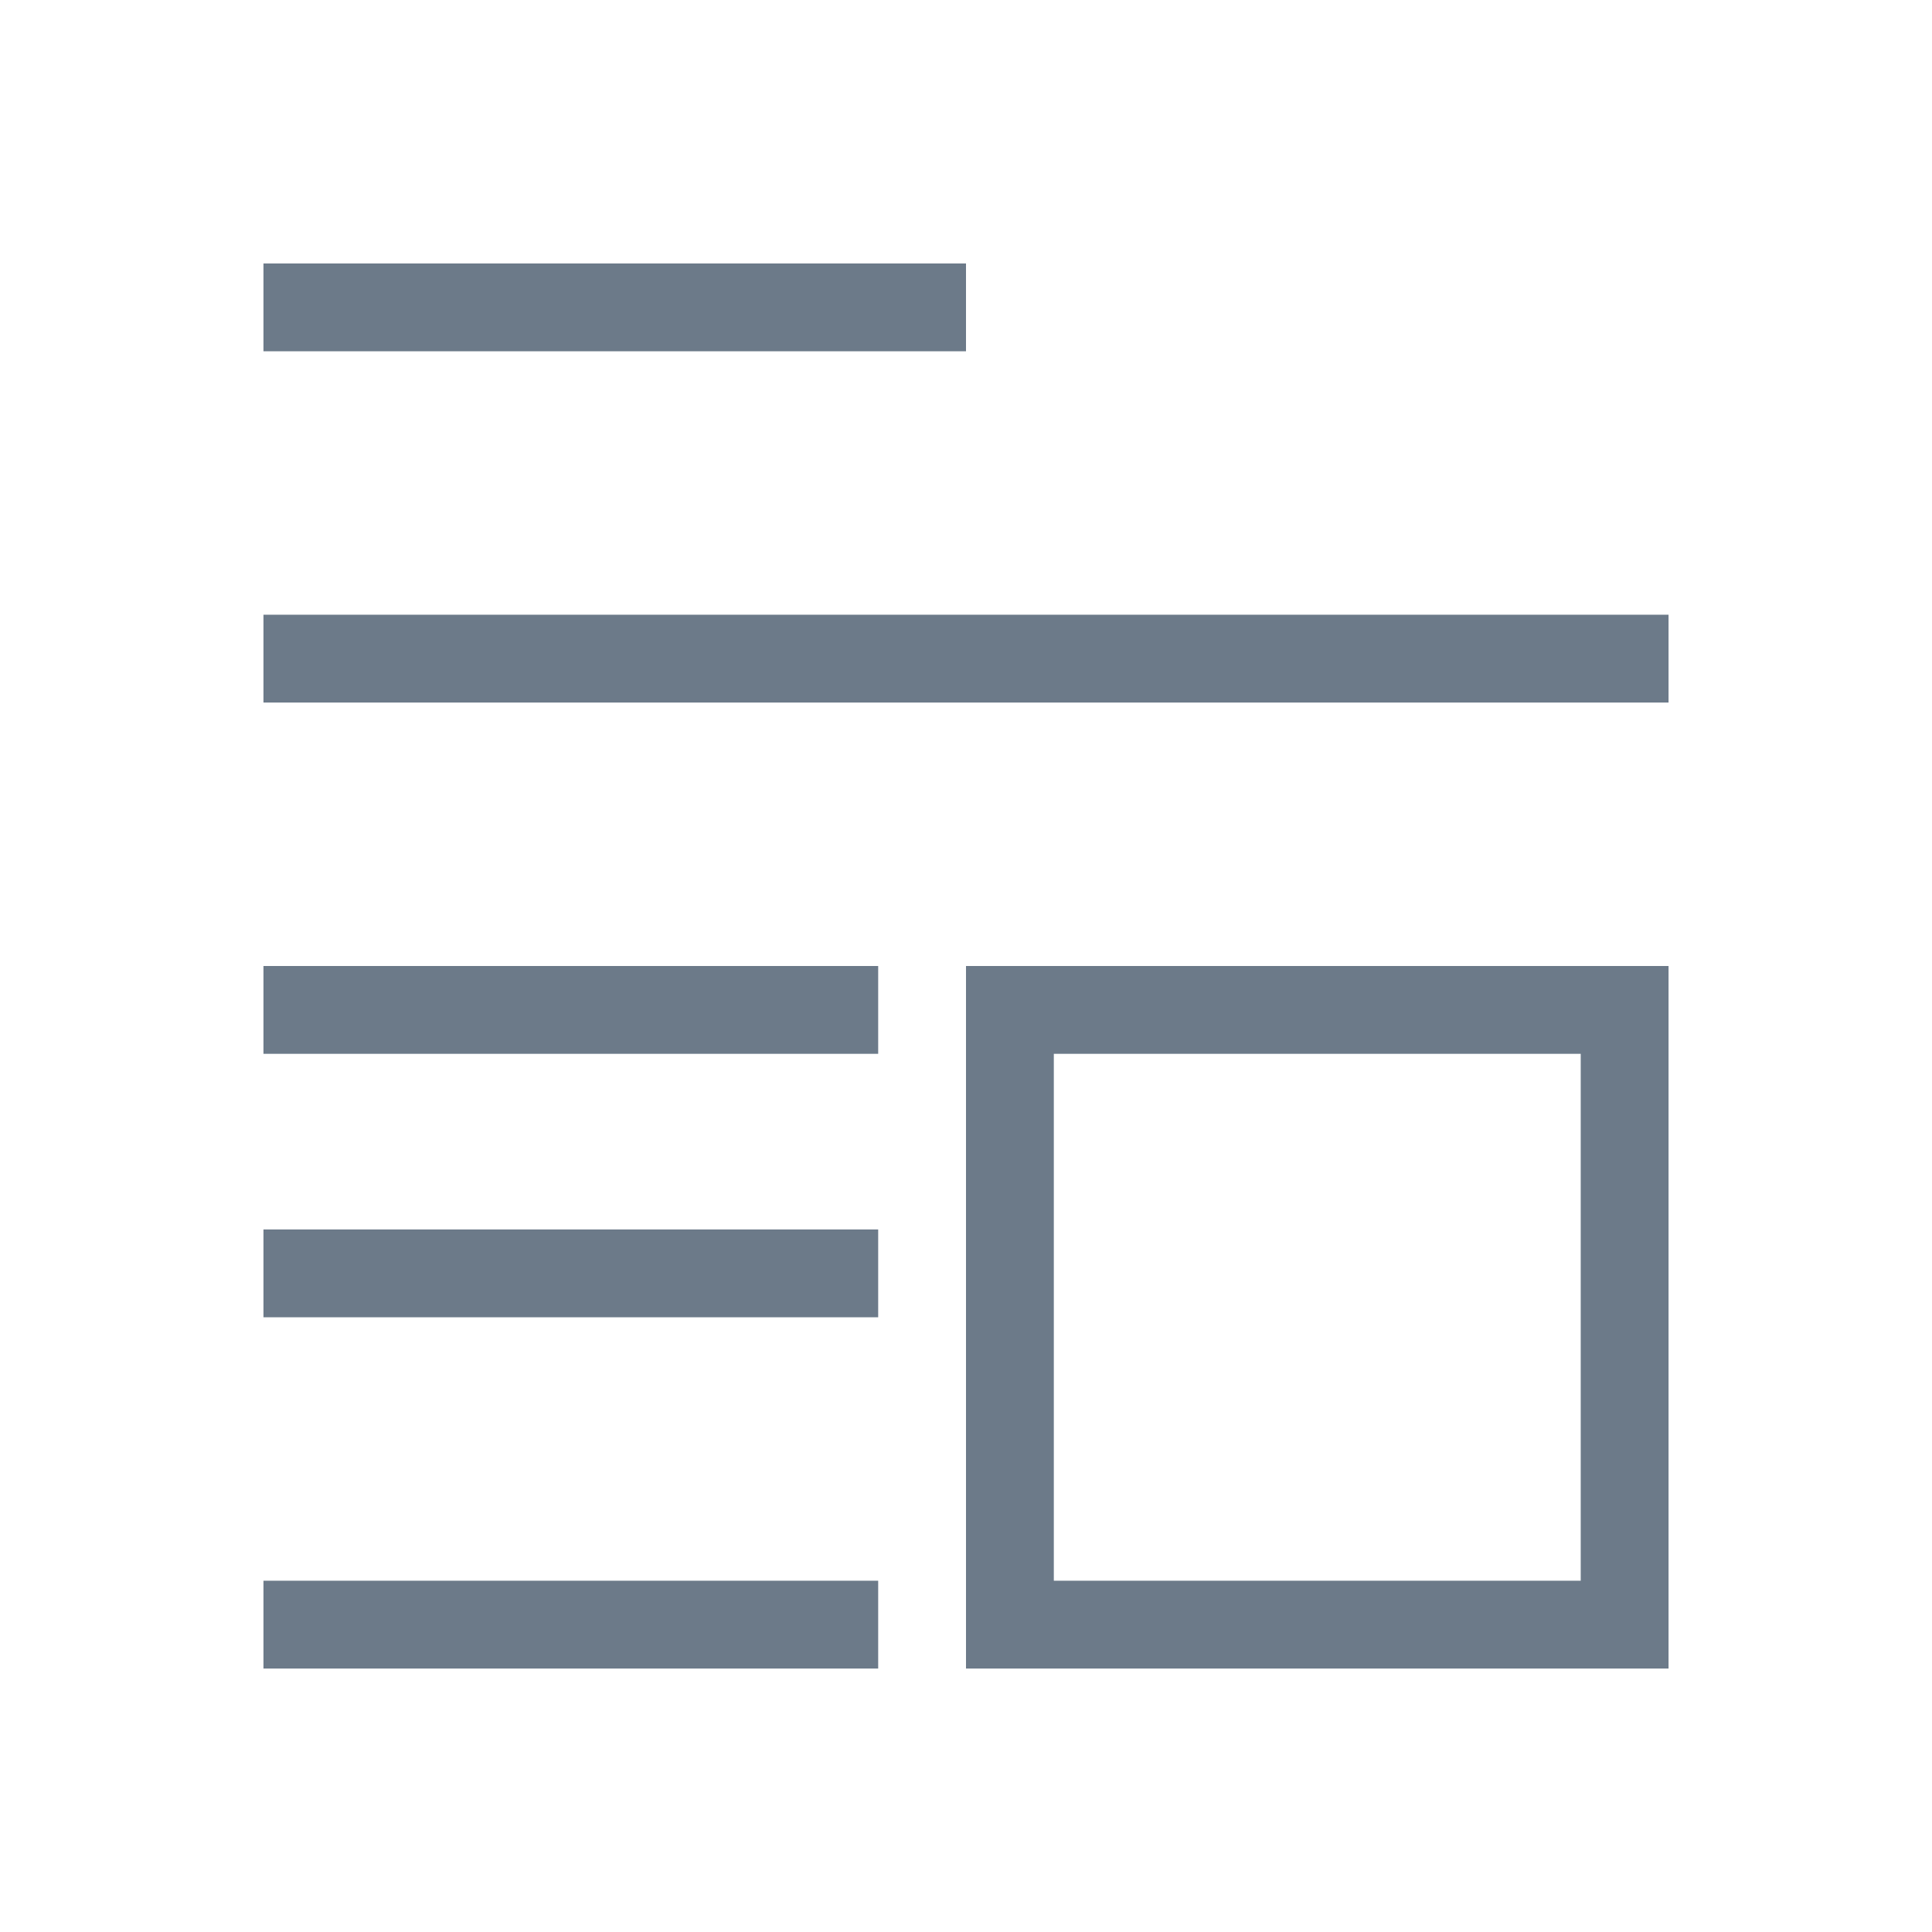 <?xml version="1.0" encoding="UTF-8" standalone="no"?>

<!-- Created with Inkscape (http://www.inkscape.org/) -->
<svg width="22" version="1.1" xmlns="http://www.w3.org/2000/svg" height="22" xmlns:inkscape="http://www.inkscape.org/namespaces/inkscape">
 <defs id="defs3871"/>
 <g inkscape:label="Capa 1" inkscape:groupmode="layer" id="layer1" transform="matrix(1 0 0 1 -326 -534.362)">
  <rect width="0" x="273.382" y="518.479" height="14.668" style="fill:#8e44ad" id="rect4035"/>
  <rect width="0" x="280.342" y="541.049" height="14.668" style="fill:#8e44ad" id="rect4035-8"/>
  <rect width="0" x="282.156" y="539.989" height="14.668" style="fill:#8e44ad" id="rect4035-0"/>
  <g inkscape:label="Capa 1" id="layer1-23">
   <rect width="0" x="273.382" y="518.479" height="14.668" style="fill:#6c7a89" id="rect4035-3"/>
   <rect width="0" x="280.342" y="541.049" height="14.668" style="fill:#6c7a89" id="rect4035-8-9"/>
   <rect width="0" x="282.156" y="539.989" height="14.668" style="fill:#6c7a89" id="rect4035-0-4"/>
   <path style="fill:#6c7a89;stroke-linecap:round;stroke-linejoin:round;stroke-width:2" id="rect4847" d="M 3 3 L 3 4 L 11 4 L 11 3 L 3 3 z M 3 7 L 3 8 L 19 8 L 19 7 L 3 7 z M 3 11 L 3 12 L 10 12 L 10 11 L 3 11 z M 11 11 L 11 19 L 19 19 L 19 11 L 11 11 z M 12 12 L 18 12 L 18 18 L 12 18 L 12 12 z M 3 14 L 3 15 L 10 15 L 10 14 L 3 14 z M 3 18 L 3 19 L 10 19 L 10 18 L 3 18 z " transform="matrix(1 0 0 1 326 534.362)"/>
  </g>
 </g>
</svg>
